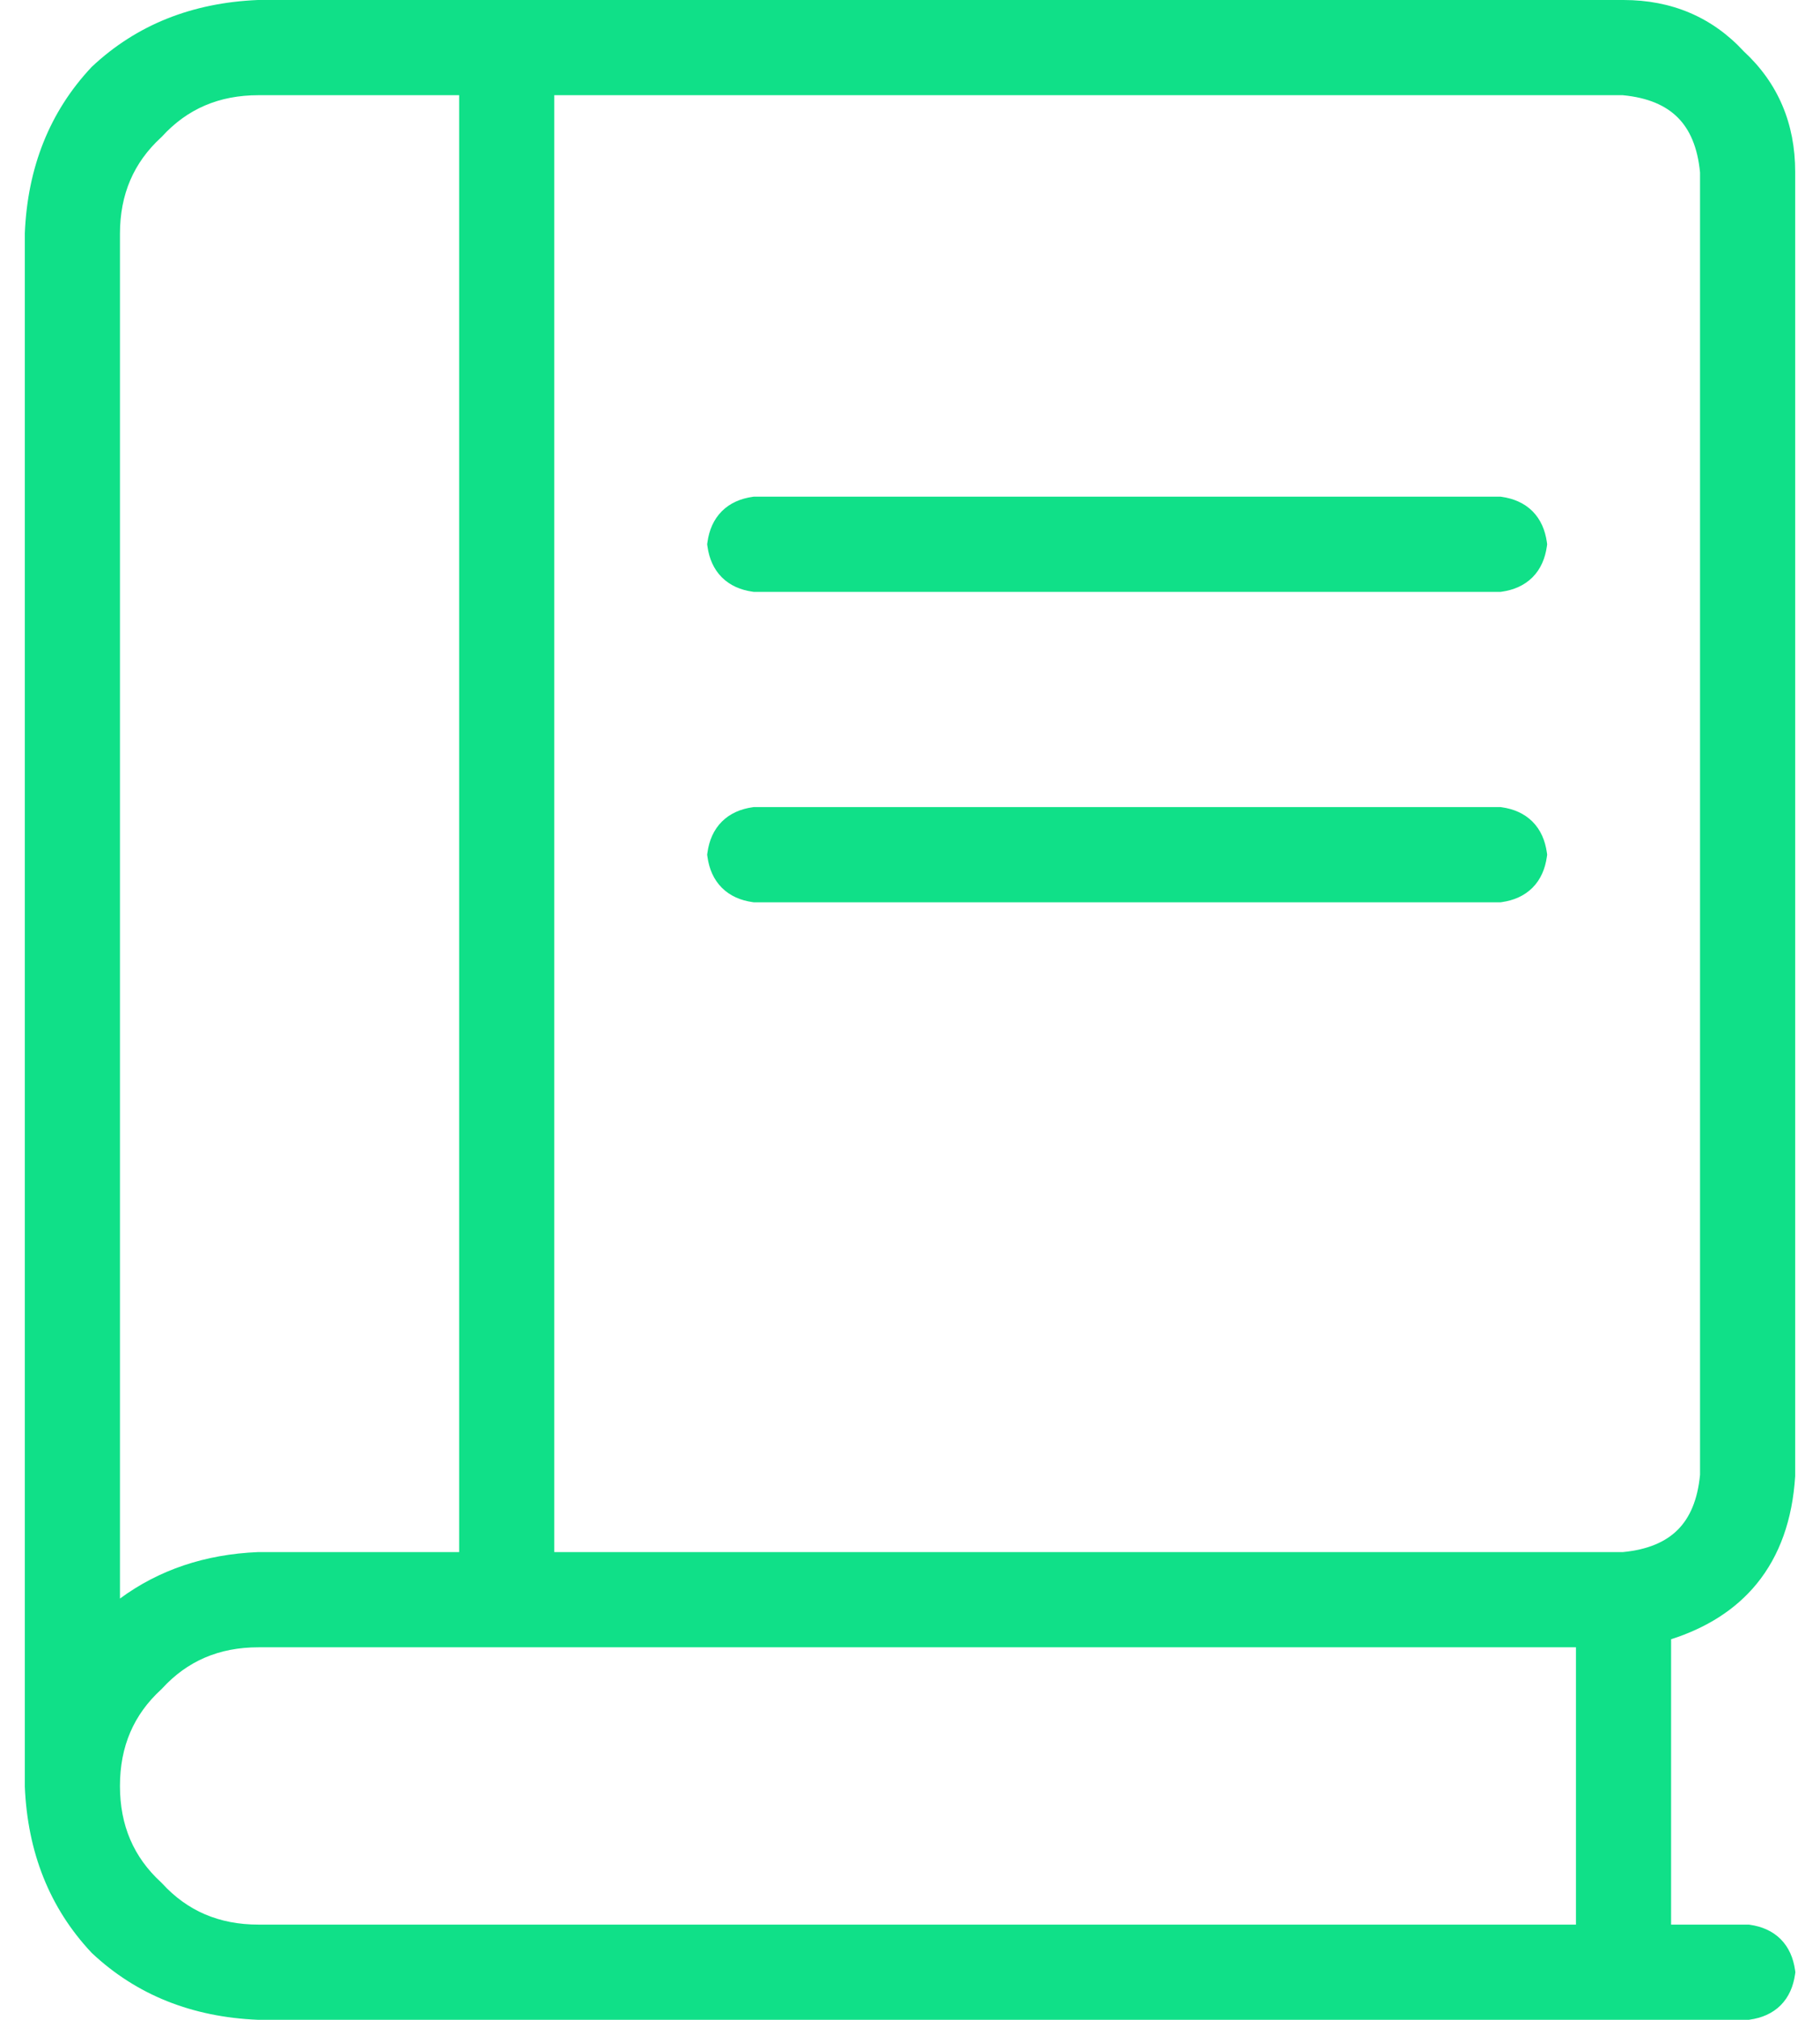 <svg width="55" height="61" viewBox="0 0 55 61" fill="none" xmlns="http://www.w3.org/2000/svg">
<path d="M45.348 15H22.777L22.742 15.005C22.388 15.056 22.064 15.189 21.814 15.439C21.564 15.69 21.43 16.013 21.38 16.367L21.37 16.438L21.38 16.508C21.43 16.862 21.564 17.186 21.814 17.436C22.064 17.686 22.388 17.82 22.742 17.87L22.777 17.875H45.348L45.383 17.87C45.737 17.82 46.06 17.686 46.311 17.436C46.561 17.186 46.694 16.862 46.745 16.508L46.755 16.438L46.745 16.367C46.694 16.013 46.561 15.69 46.311 15.439C46.06 15.189 45.737 15.056 45.383 15.005L45.348 15Z" fill="#10E088"/>
<path d="M45.348 24.375H22.777L22.742 24.38C22.388 24.43 22.064 24.564 21.814 24.814C21.564 25.064 21.43 25.388 21.38 25.742L21.37 25.812L21.38 25.883C21.43 26.237 21.564 26.561 21.814 26.811C22.064 27.061 22.388 27.195 22.742 27.245L22.777 27.25H45.348L45.383 27.245C45.737 27.195 46.06 27.061 46.311 26.811C46.561 26.561 46.694 26.237 46.745 25.883L46.755 25.812L46.745 25.742C46.694 25.388 46.561 25.064 46.311 24.814C46.06 24.564 45.737 24.43 45.383 24.38L45.348 24.375Z" fill="#10E088"/>
<path fill-rule="evenodd" clip-rule="evenodd" d="M49.062 0H7.802L7.792 0C5.809 0.083 4.129 0.748 2.783 2.01L2.771 2.021L2.76 2.033C1.498 3.379 0.833 5.059 0.75 7.042L0.75 7.052V53.948L0.75 53.958C0.833 55.941 1.498 57.621 2.76 58.967L2.771 58.979L2.783 58.99C4.129 60.252 5.809 60.917 7.792 61L7.802 61H52.848L52.883 60.995C53.237 60.944 53.56 60.811 53.811 60.561C54.061 60.31 54.194 59.987 54.245 59.633L54.255 59.562L54.245 59.492C54.194 59.138 54.061 58.815 53.811 58.564C53.56 58.314 53.237 58.181 52.883 58.13L52.848 58.125H50.5V49.507C51.577 49.162 52.448 48.611 53.082 47.839C53.787 46.979 54.166 45.886 54.249 44.595L54.25 44.579V5.188C54.25 3.734 53.733 2.509 52.698 1.552C51.741 0.517 50.516 0 49.062 0ZM4.9 4.119C5.66 3.29 6.618 2.875 7.812 2.875H13.875V46.875H7.802L7.792 46.875C6.201 46.942 4.807 47.408 3.625 48.278V7.062C3.625 5.868 4.04 4.91 4.869 4.15L4.885 4.135L4.9 4.119ZM49.039 46.875H16.75V2.875H49.039C49.806 2.948 50.341 3.188 50.701 3.549C51.062 3.909 51.302 4.444 51.375 5.211V44.539C51.302 45.306 51.062 45.841 50.701 46.201C50.341 46.562 49.806 46.802 49.039 46.875ZM4.9 50.994C5.66 50.165 6.618 49.75 7.812 49.75H47.625V58.125H7.812C6.618 58.125 5.66 57.71 4.9 56.881L4.885 56.865L4.869 56.85C4.04 56.09 3.625 55.133 3.625 53.938C3.625 52.742 4.04 51.785 4.869 51.025L4.885 51.01L4.9 50.994Z" fill="#10E088"/>
</svg>
